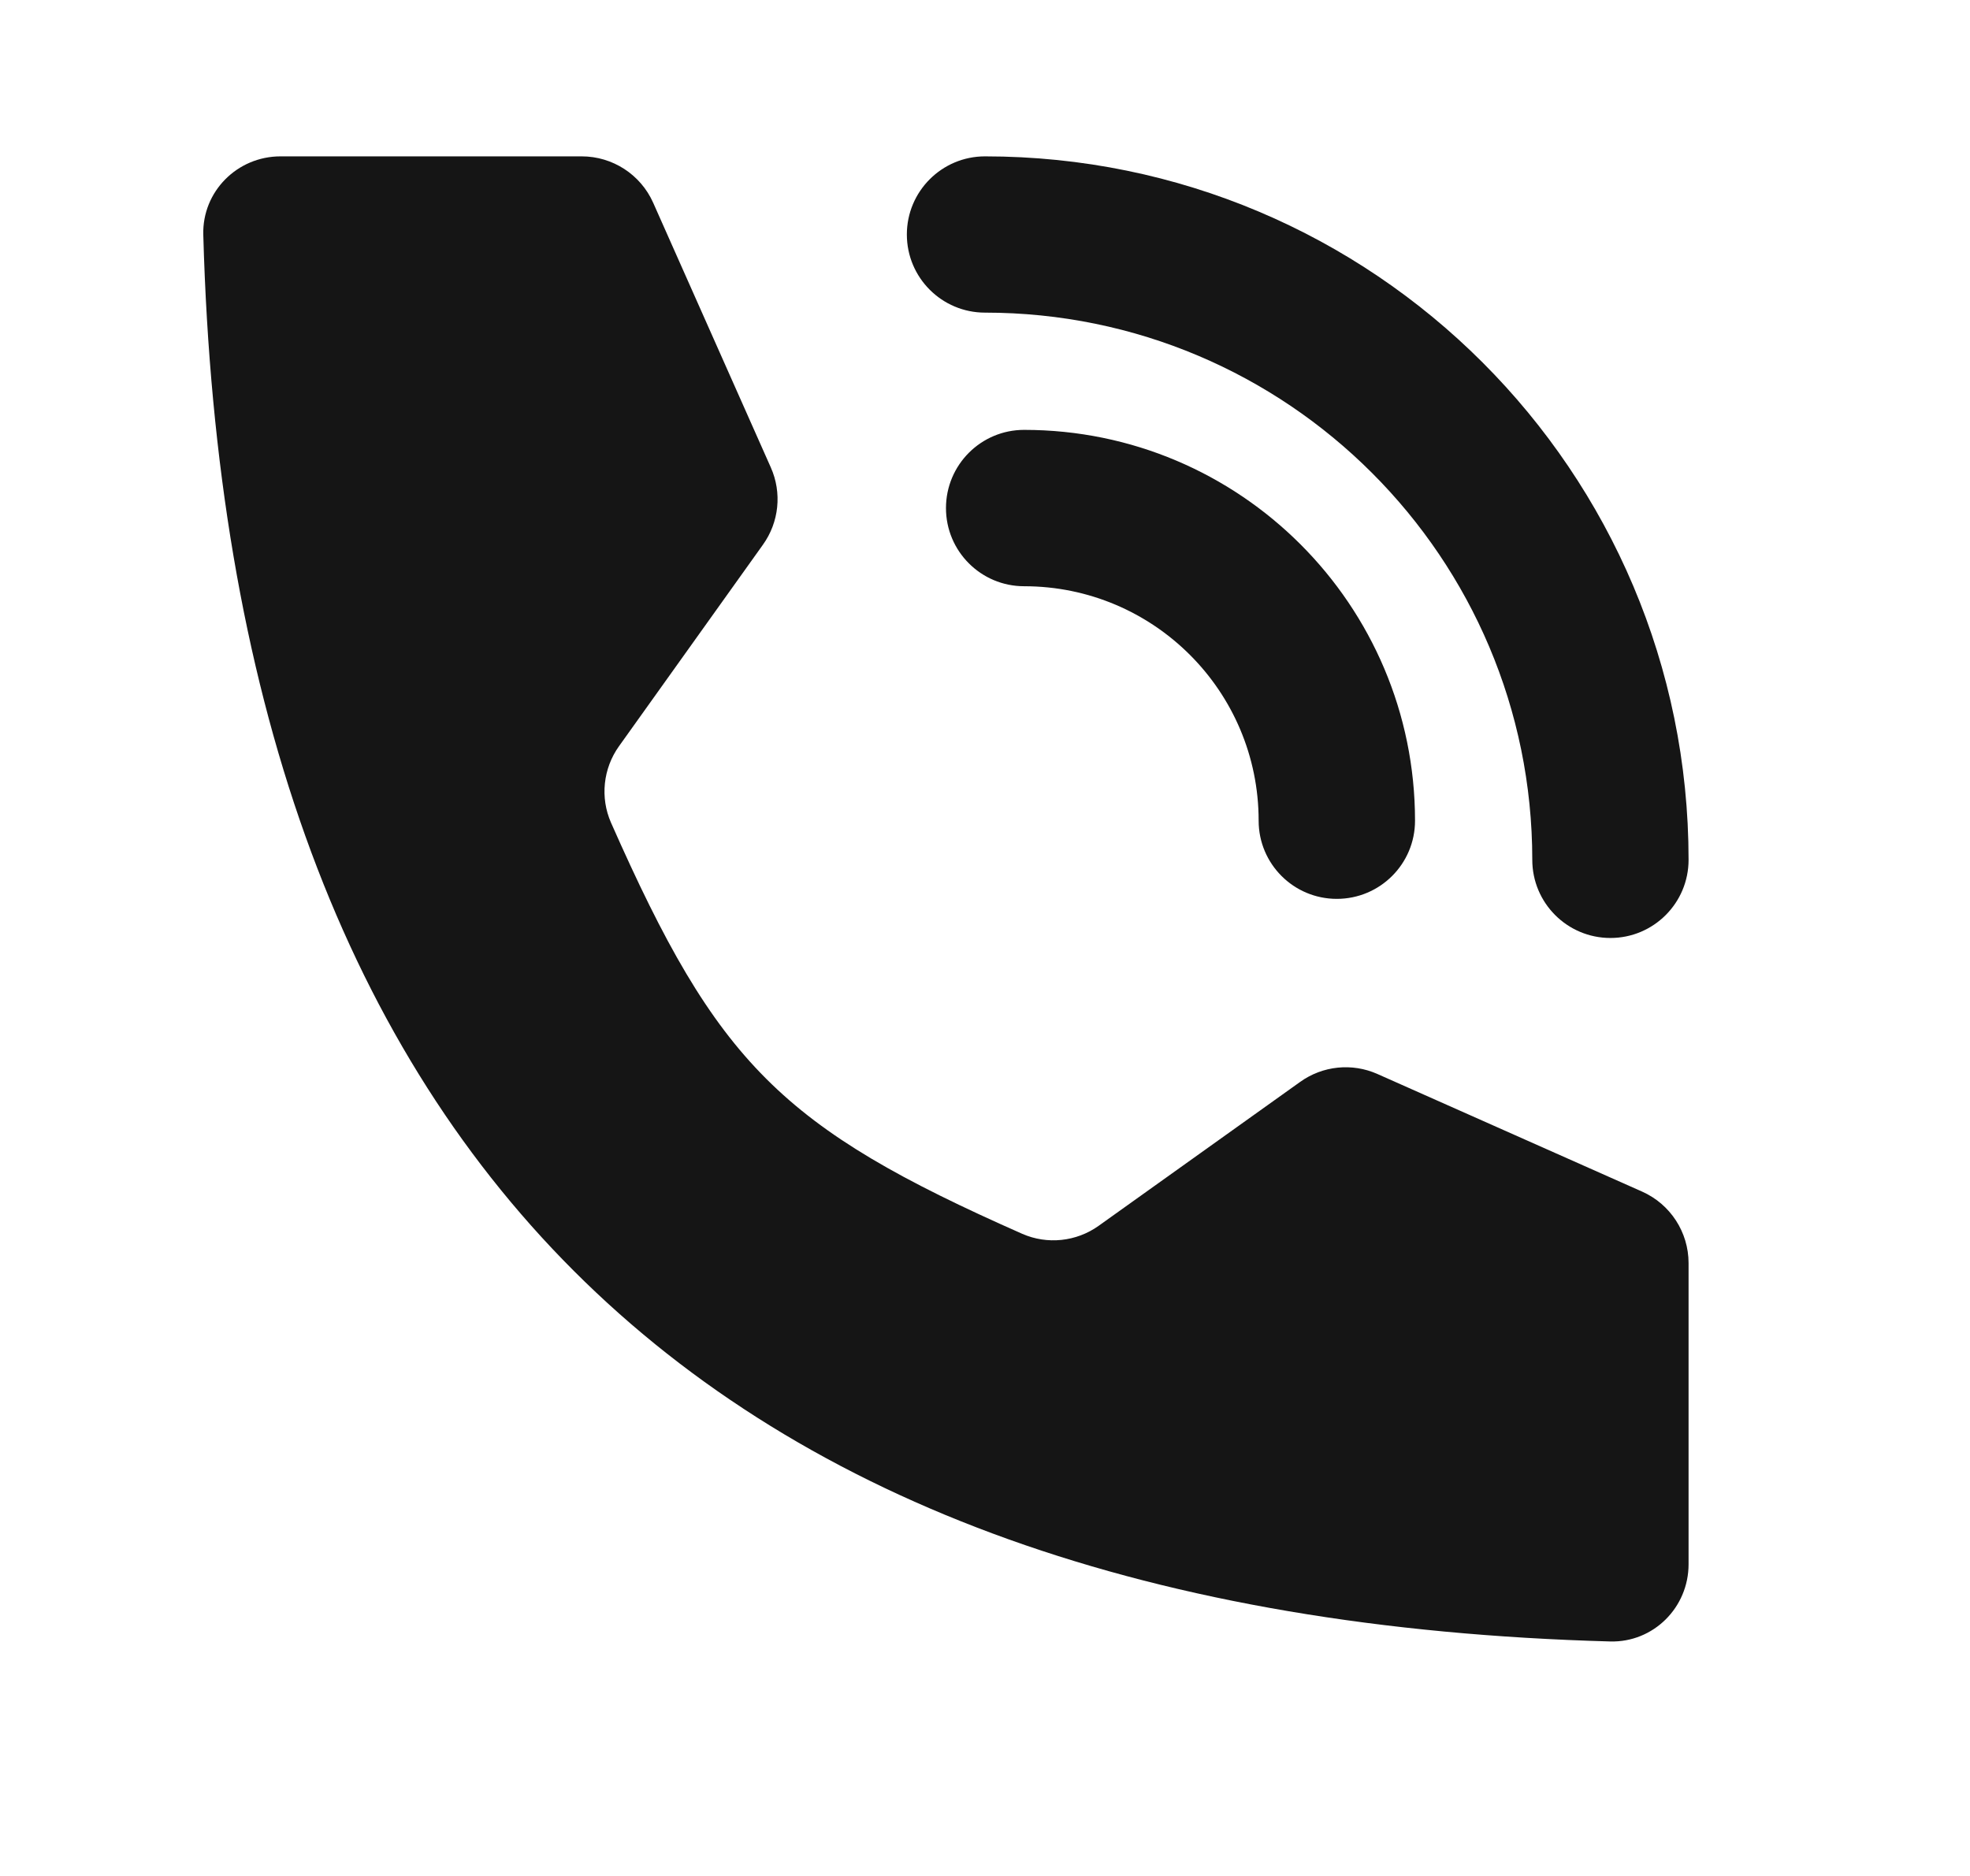 <svg width="21" height="20" viewBox="0 0 21 20" fill="none" xmlns="http://www.w3.org/2000/svg">
<path fill-rule="evenodd" clip-rule="evenodd" d="M9.667 2.5C9.667 2.04 10.04 1.667 10.5 1.667C14.643 1.667 18 5.025 18 9.167C18 9.627 17.627 10 17.167 10C16.707 10 16.334 9.627 16.334 9.167C16.334 5.945 13.722 3.333 10.5 3.333C10.04 3.333 9.667 2.96 9.667 2.5ZM10.084 5.417C10.084 4.956 10.457 4.583 10.917 4.583C13.218 4.583 15.084 6.449 15.084 8.75C15.084 9.21 14.711 9.583 14.25 9.583C13.79 9.583 13.417 9.21 13.417 8.75C13.417 7.369 12.298 6.25 10.917 6.25C10.457 6.25 10.084 5.877 10.084 5.417Z" fill="#151515"/>
<path d="M6.201 1.667H2.99C2.529 1.667 2.155 2.042 2.167 2.502C2.435 12.233 7.434 17.232 17.165 17.5C17.625 17.512 18 17.138 18 16.677V13.466C18 13.137 17.806 12.838 17.505 12.704L14.683 11.45C14.413 11.33 14.1 11.362 13.86 11.534L11.711 13.069C11.474 13.238 11.164 13.271 10.897 13.154C8.326 12.018 7.649 11.341 6.513 8.77C6.396 8.503 6.429 8.193 6.598 7.956L8.133 5.807C8.305 5.567 8.337 5.254 8.217 4.984L6.963 2.162C6.829 1.861 6.53 1.667 6.201 1.667Z" fill="#151515"/>
</svg>
